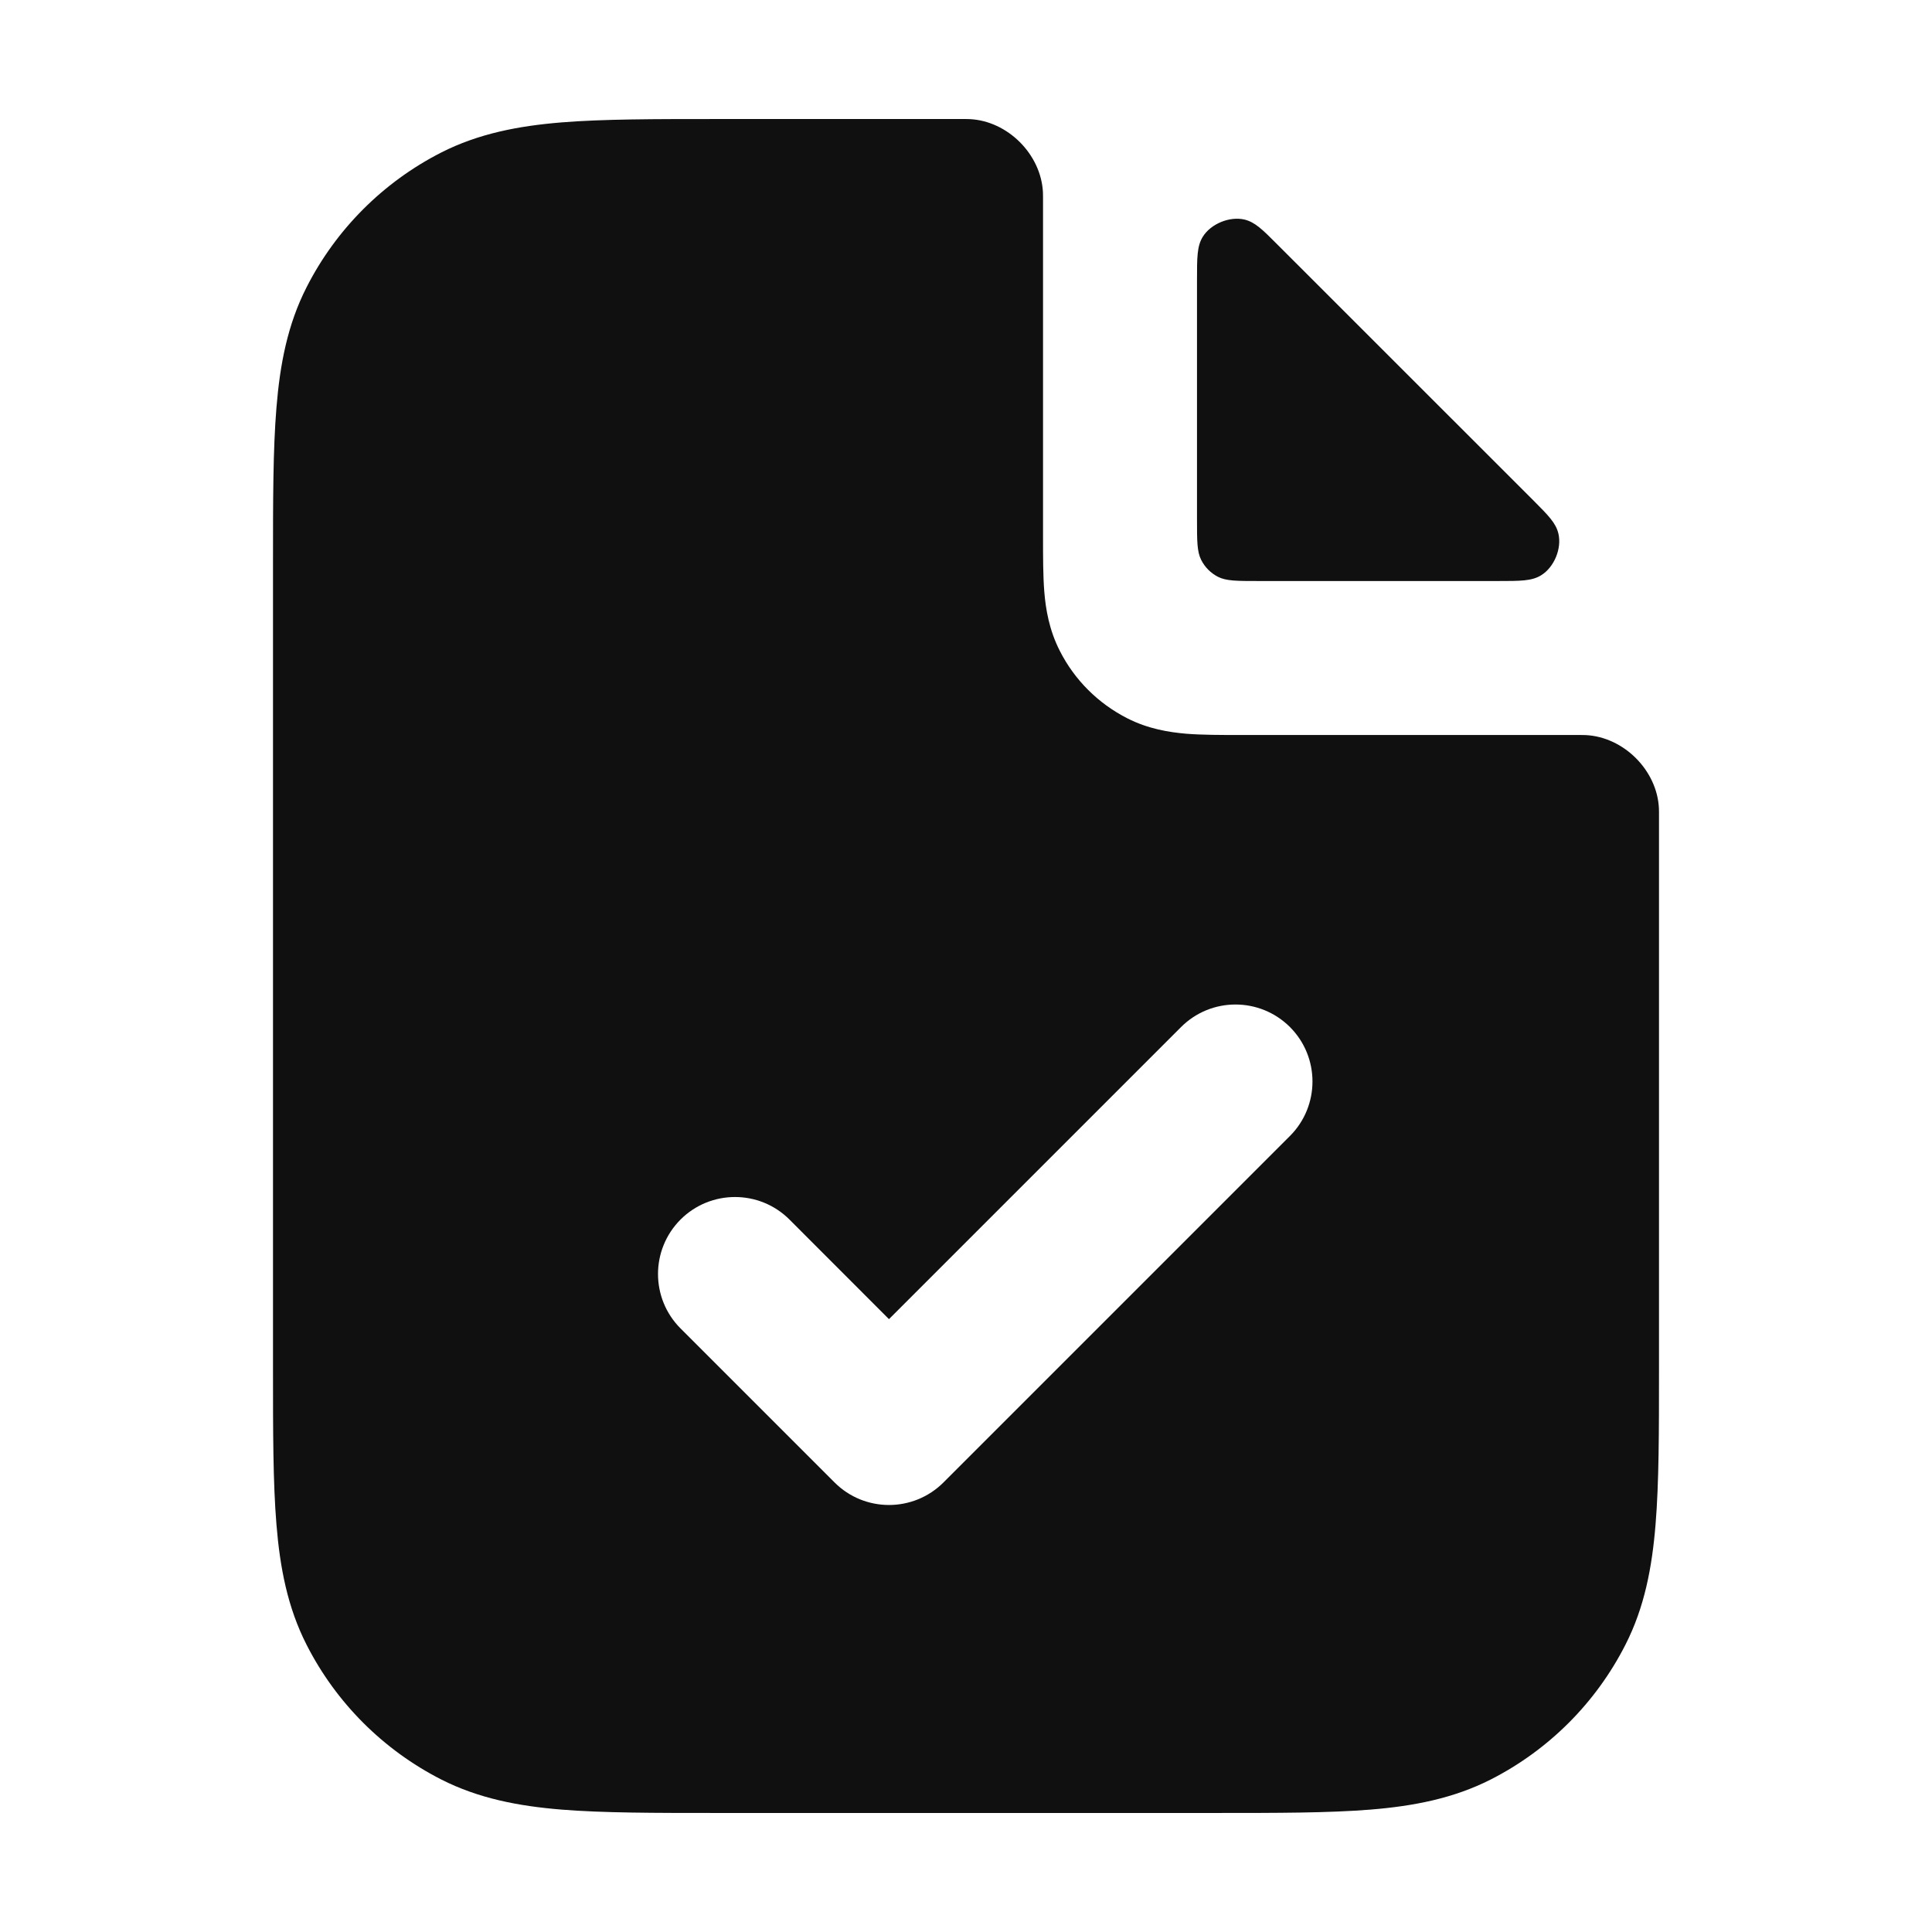 <svg width="23" height="23" viewBox="0 0 23 23" fill="none" xmlns="http://www.w3.org/2000/svg">
<path fill-rule="evenodd" clip-rule="evenodd" d="M12.417 2.348C12.417 2.324 12.417 2.311 12.416 2.29C12.394 1.837 11.996 1.439 11.543 1.418C11.521 1.417 11.514 1.417 11.5 1.417H8.529C7.791 1.417 7.182 1.417 6.686 1.457C6.171 1.499 5.697 1.59 5.252 1.816C4.562 2.168 4.001 2.729 3.65 3.419C3.423 3.864 3.333 4.337 3.291 4.853C3.25 5.349 3.25 5.958 3.25 6.695V16.305C3.25 17.042 3.25 17.651 3.291 18.148C3.333 18.663 3.423 19.136 3.65 19.581C4.001 20.271 4.562 20.832 5.252 21.184C5.697 21.41 6.171 21.501 6.686 21.543C7.182 21.583 7.791 21.583 8.529 21.583H14.471C15.209 21.583 15.818 21.583 16.314 21.543C16.829 21.501 17.303 21.41 17.748 21.184C18.438 20.832 18.999 20.271 19.35 19.581C19.577 19.136 19.667 18.663 19.709 18.148C19.75 17.651 19.75 17.043 19.75 16.305V9.667C19.75 9.652 19.75 9.645 19.749 9.623C19.728 9.171 19.33 8.773 18.877 8.751C18.855 8.75 18.843 8.75 18.819 8.75L14.771 8.75C14.539 8.75 14.314 8.75 14.123 8.735C13.914 8.717 13.666 8.677 13.418 8.55C13.073 8.374 12.792 8.094 12.617 7.749C12.49 7.5 12.449 7.253 12.432 7.043C12.417 6.853 12.417 6.627 12.417 6.396L12.417 2.348ZM15.357 13.523C15.714 13.165 15.714 12.585 15.357 12.227C14.998 11.869 14.418 11.869 14.06 12.227L10.583 15.704L9.398 14.518C9.04 14.161 8.46 14.161 8.102 14.518C7.744 14.877 7.744 15.457 8.102 15.815L9.935 17.648C10.293 18.006 10.873 18.006 11.232 17.648L15.357 13.523Z" fill="#101010"/>
<path d="M17.832 6.917C18.101 6.917 18.236 6.917 18.346 6.849C18.502 6.754 18.595 6.529 18.552 6.351C18.522 6.226 18.434 6.138 18.259 5.962L15.204 2.908C15.029 2.732 14.941 2.645 14.816 2.614C14.638 2.572 14.413 2.665 14.318 2.82C14.25 2.931 14.25 3.065 14.25 3.334L14.25 6.183C14.25 6.44 14.25 6.568 14.3 6.666C14.344 6.753 14.414 6.823 14.5 6.867C14.598 6.917 14.727 6.917 14.983 6.917L17.832 6.917Z" fill="#101010"/>
</svg>
